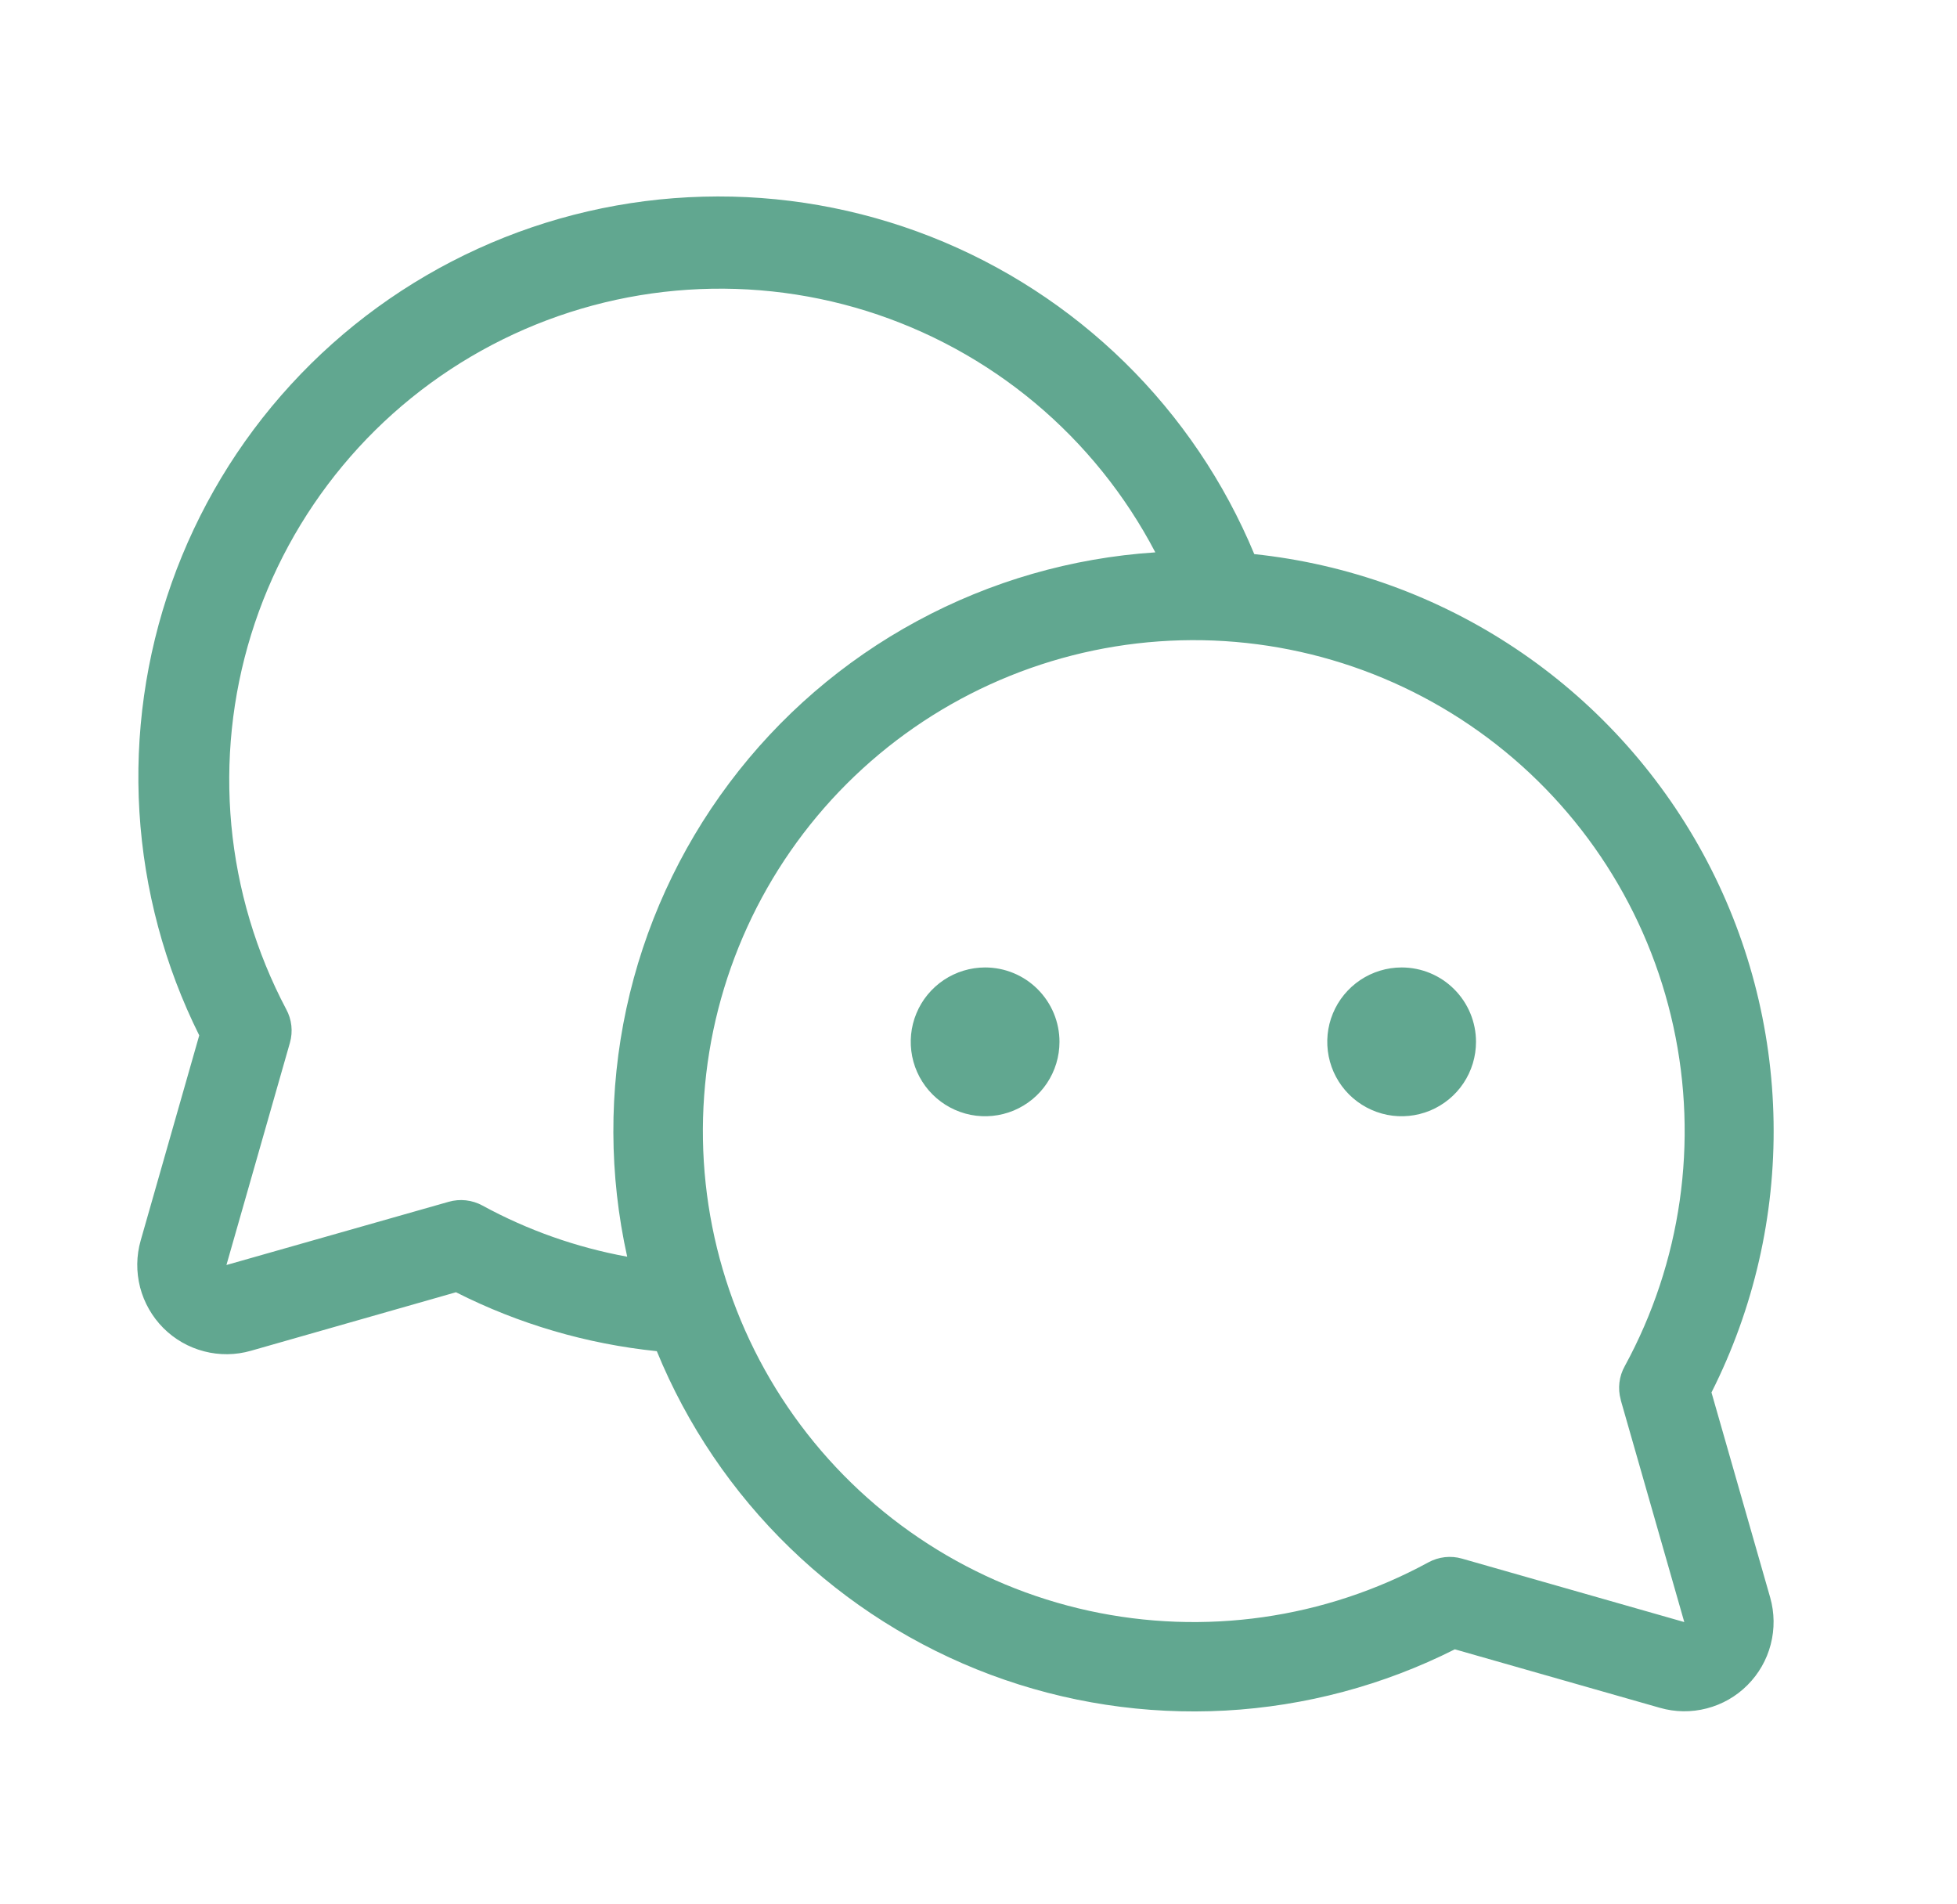<svg width="37" height="36" viewBox="0 0 37 36" fill="none" xmlns="http://www.w3.org/2000/svg">
<path d="M32.358 26.323C33.158 24.738 33.561 22.982 33.532 21.207C33.504 19.431 33.045 17.689 32.195 16.131C31.344 14.572 30.128 13.243 28.651 12.258C27.174 11.273 25.48 10.661 23.714 10.475C23.149 9.115 22.317 7.883 21.266 6.852C20.215 5.822 18.968 5.013 17.598 4.474C16.228 3.936 14.764 3.678 13.292 3.718C11.821 3.757 10.372 4.092 9.033 4.703C7.693 5.314 6.491 6.188 5.497 7.273C4.502 8.359 3.737 9.633 3.245 11.021C2.754 12.408 2.547 13.881 2.636 15.35C2.726 16.819 3.11 18.255 3.767 19.573L2.66 23.45C2.577 23.739 2.574 24.045 2.649 24.337C2.725 24.628 2.877 24.893 3.089 25.106C3.302 25.319 3.568 25.471 3.859 25.546C4.15 25.622 4.456 25.618 4.745 25.535L8.621 24.429C9.807 25.03 11.095 25.407 12.418 25.543C12.991 26.942 13.848 28.208 14.934 29.261C16.02 30.314 17.312 31.13 18.729 31.66C20.146 32.189 21.657 32.419 23.168 32.337C24.678 32.254 26.155 31.86 27.506 31.179L31.383 32.285C31.672 32.368 31.978 32.372 32.269 32.296C32.56 32.221 32.826 32.069 33.038 31.856C33.251 31.643 33.403 31.378 33.478 31.087C33.554 30.795 33.55 30.489 33.468 30.2L32.358 26.323ZM9.12 22.789C8.925 22.683 8.696 22.658 8.483 22.719L4.281 23.914L5.481 19.714C5.542 19.5 5.517 19.271 5.41 19.077C4.84 17.997 4.488 16.816 4.374 15.601C4.261 14.385 4.388 13.159 4.749 11.993C5.11 10.826 5.698 9.743 6.479 8.804C7.259 7.865 8.217 7.09 9.298 6.522C10.379 5.954 11.561 5.605 12.777 5.495C13.993 5.385 15.218 5.515 16.384 5.879C17.549 6.244 18.631 6.834 19.568 7.617C20.504 8.4 21.277 9.36 21.843 10.442C20.265 10.545 18.728 10.988 17.338 11.741C15.947 12.493 14.736 13.538 13.788 14.803C12.839 16.068 12.175 17.523 11.842 19.068C11.509 20.614 11.515 22.213 11.858 23.757C10.9 23.582 9.975 23.256 9.12 22.789ZM30.643 26.468L31.844 30.664L27.643 29.465C27.43 29.403 27.201 29.429 27.006 29.535C25.046 30.602 22.767 30.926 20.586 30.45C18.406 29.973 16.471 28.726 15.135 26.938C13.799 25.15 13.152 22.941 13.313 20.715C13.473 18.488 14.431 16.395 16.009 14.817C17.588 13.24 19.683 12.284 21.909 12.125C24.135 11.966 26.344 12.615 28.131 13.952C29.918 15.289 31.163 17.225 31.638 19.406C32.114 21.587 31.787 23.866 30.719 25.825C30.61 26.019 30.583 26.248 30.643 26.462V26.468ZM20.031 19.695C20.031 19.974 19.949 20.245 19.794 20.477C19.64 20.708 19.42 20.888 19.163 20.995C18.906 21.101 18.623 21.129 18.351 21.075C18.078 21.02 17.827 20.886 17.631 20.69C17.434 20.493 17.3 20.242 17.246 19.97C17.192 19.697 17.219 19.414 17.326 19.157C17.432 18.9 17.613 18.681 17.844 18.526C18.075 18.372 18.347 18.289 18.625 18.289C18.998 18.289 19.356 18.437 19.619 18.701C19.883 18.965 20.031 19.322 20.031 19.695ZM27.906 19.695C27.906 19.974 27.824 20.245 27.669 20.477C27.515 20.708 27.295 20.888 27.038 20.995C26.781 21.101 26.498 21.129 26.226 21.075C25.953 21.02 25.702 20.886 25.506 20.69C25.309 20.493 25.175 20.242 25.121 19.97C25.067 19.697 25.094 19.414 25.201 19.157C25.307 18.9 25.488 18.681 25.719 18.526C25.95 18.372 26.222 18.289 26.5 18.289C26.873 18.289 27.231 18.437 27.494 18.701C27.758 18.965 27.906 19.322 27.906 19.695Z" fill="#61A790"/>
</svg>
